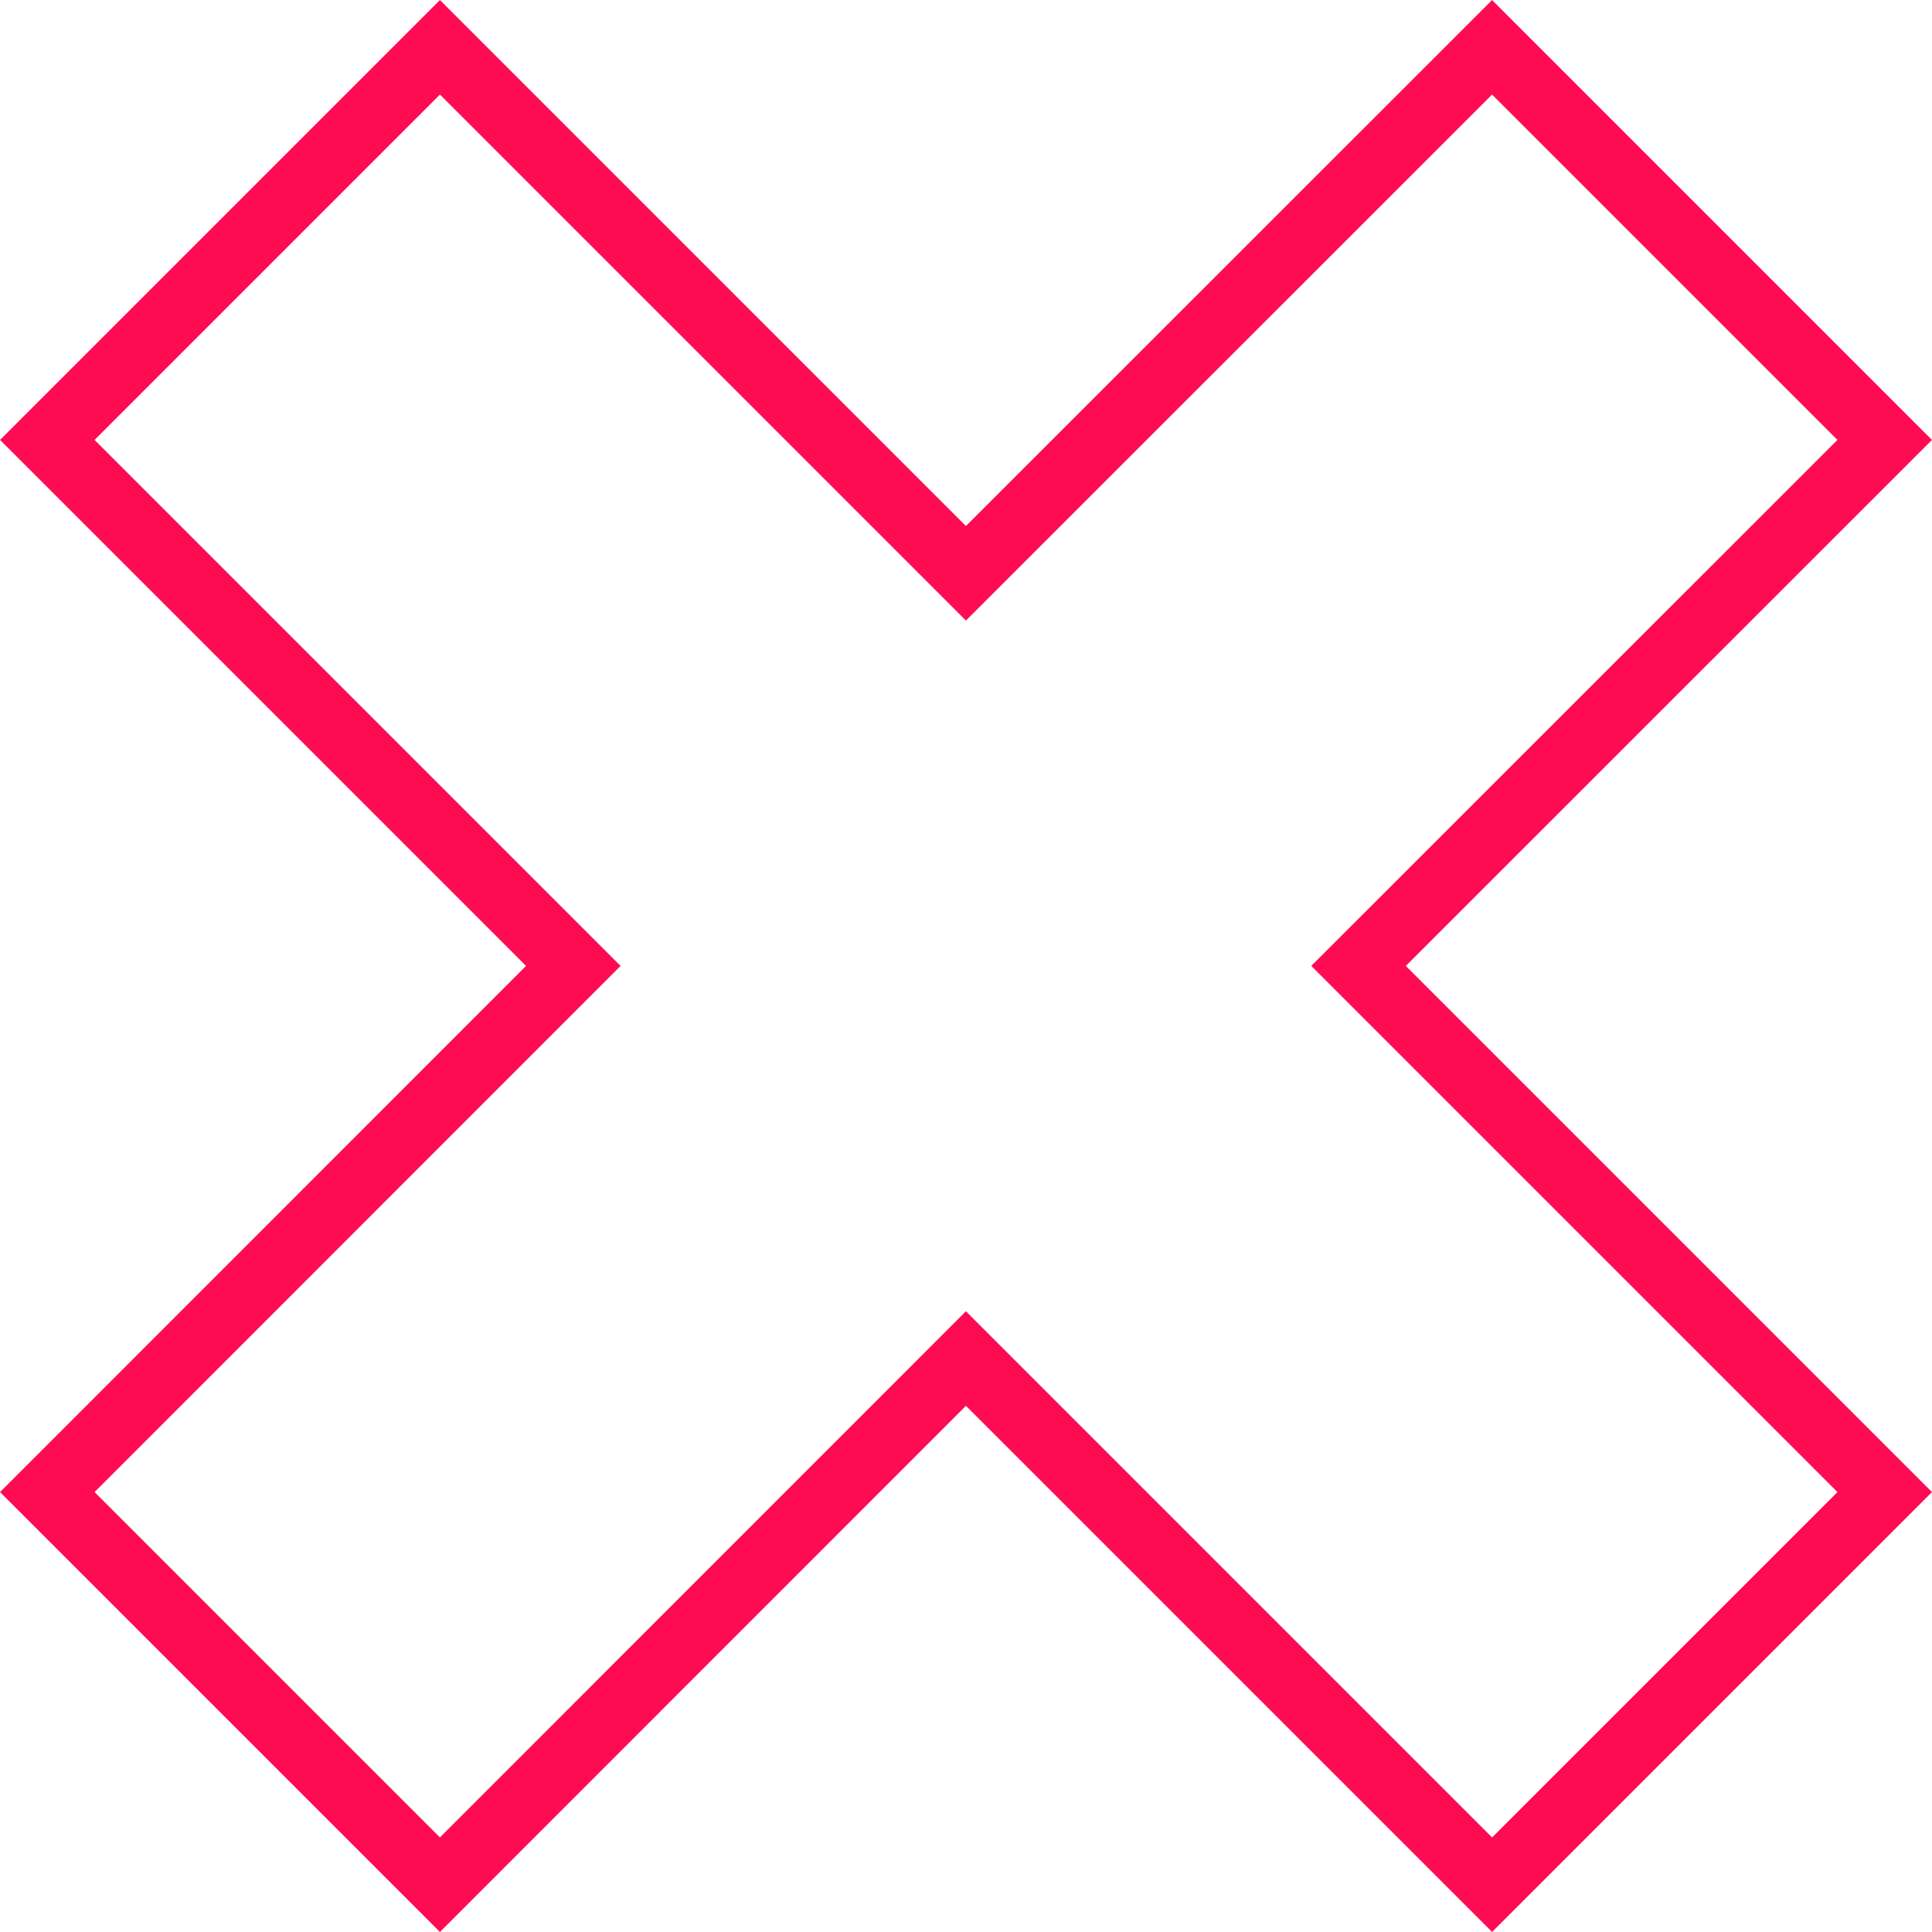 <?xml version="1.0" encoding="UTF-8"?> <svg xmlns="http://www.w3.org/2000/svg" viewBox="0 0 115.59 115.59"> <defs> <style>.cls-1{fill:none;stroke:#ff0b53;stroke-miterlimit:10;stroke-width:4px;}</style> </defs> <g id="Слой_2" data-name="Слой 2"> <g id="BACKGROUND"> <polygon class="cls-1" points="89.27 2.83 57.79 34.3 26.32 2.83 2.83 26.32 34.3 57.79 2.83 89.27 26.32 112.76 57.79 81.28 89.27 112.76 112.76 89.27 81.28 57.79 112.76 26.32 89.27 2.83"></polygon> </g> </g> </svg> 